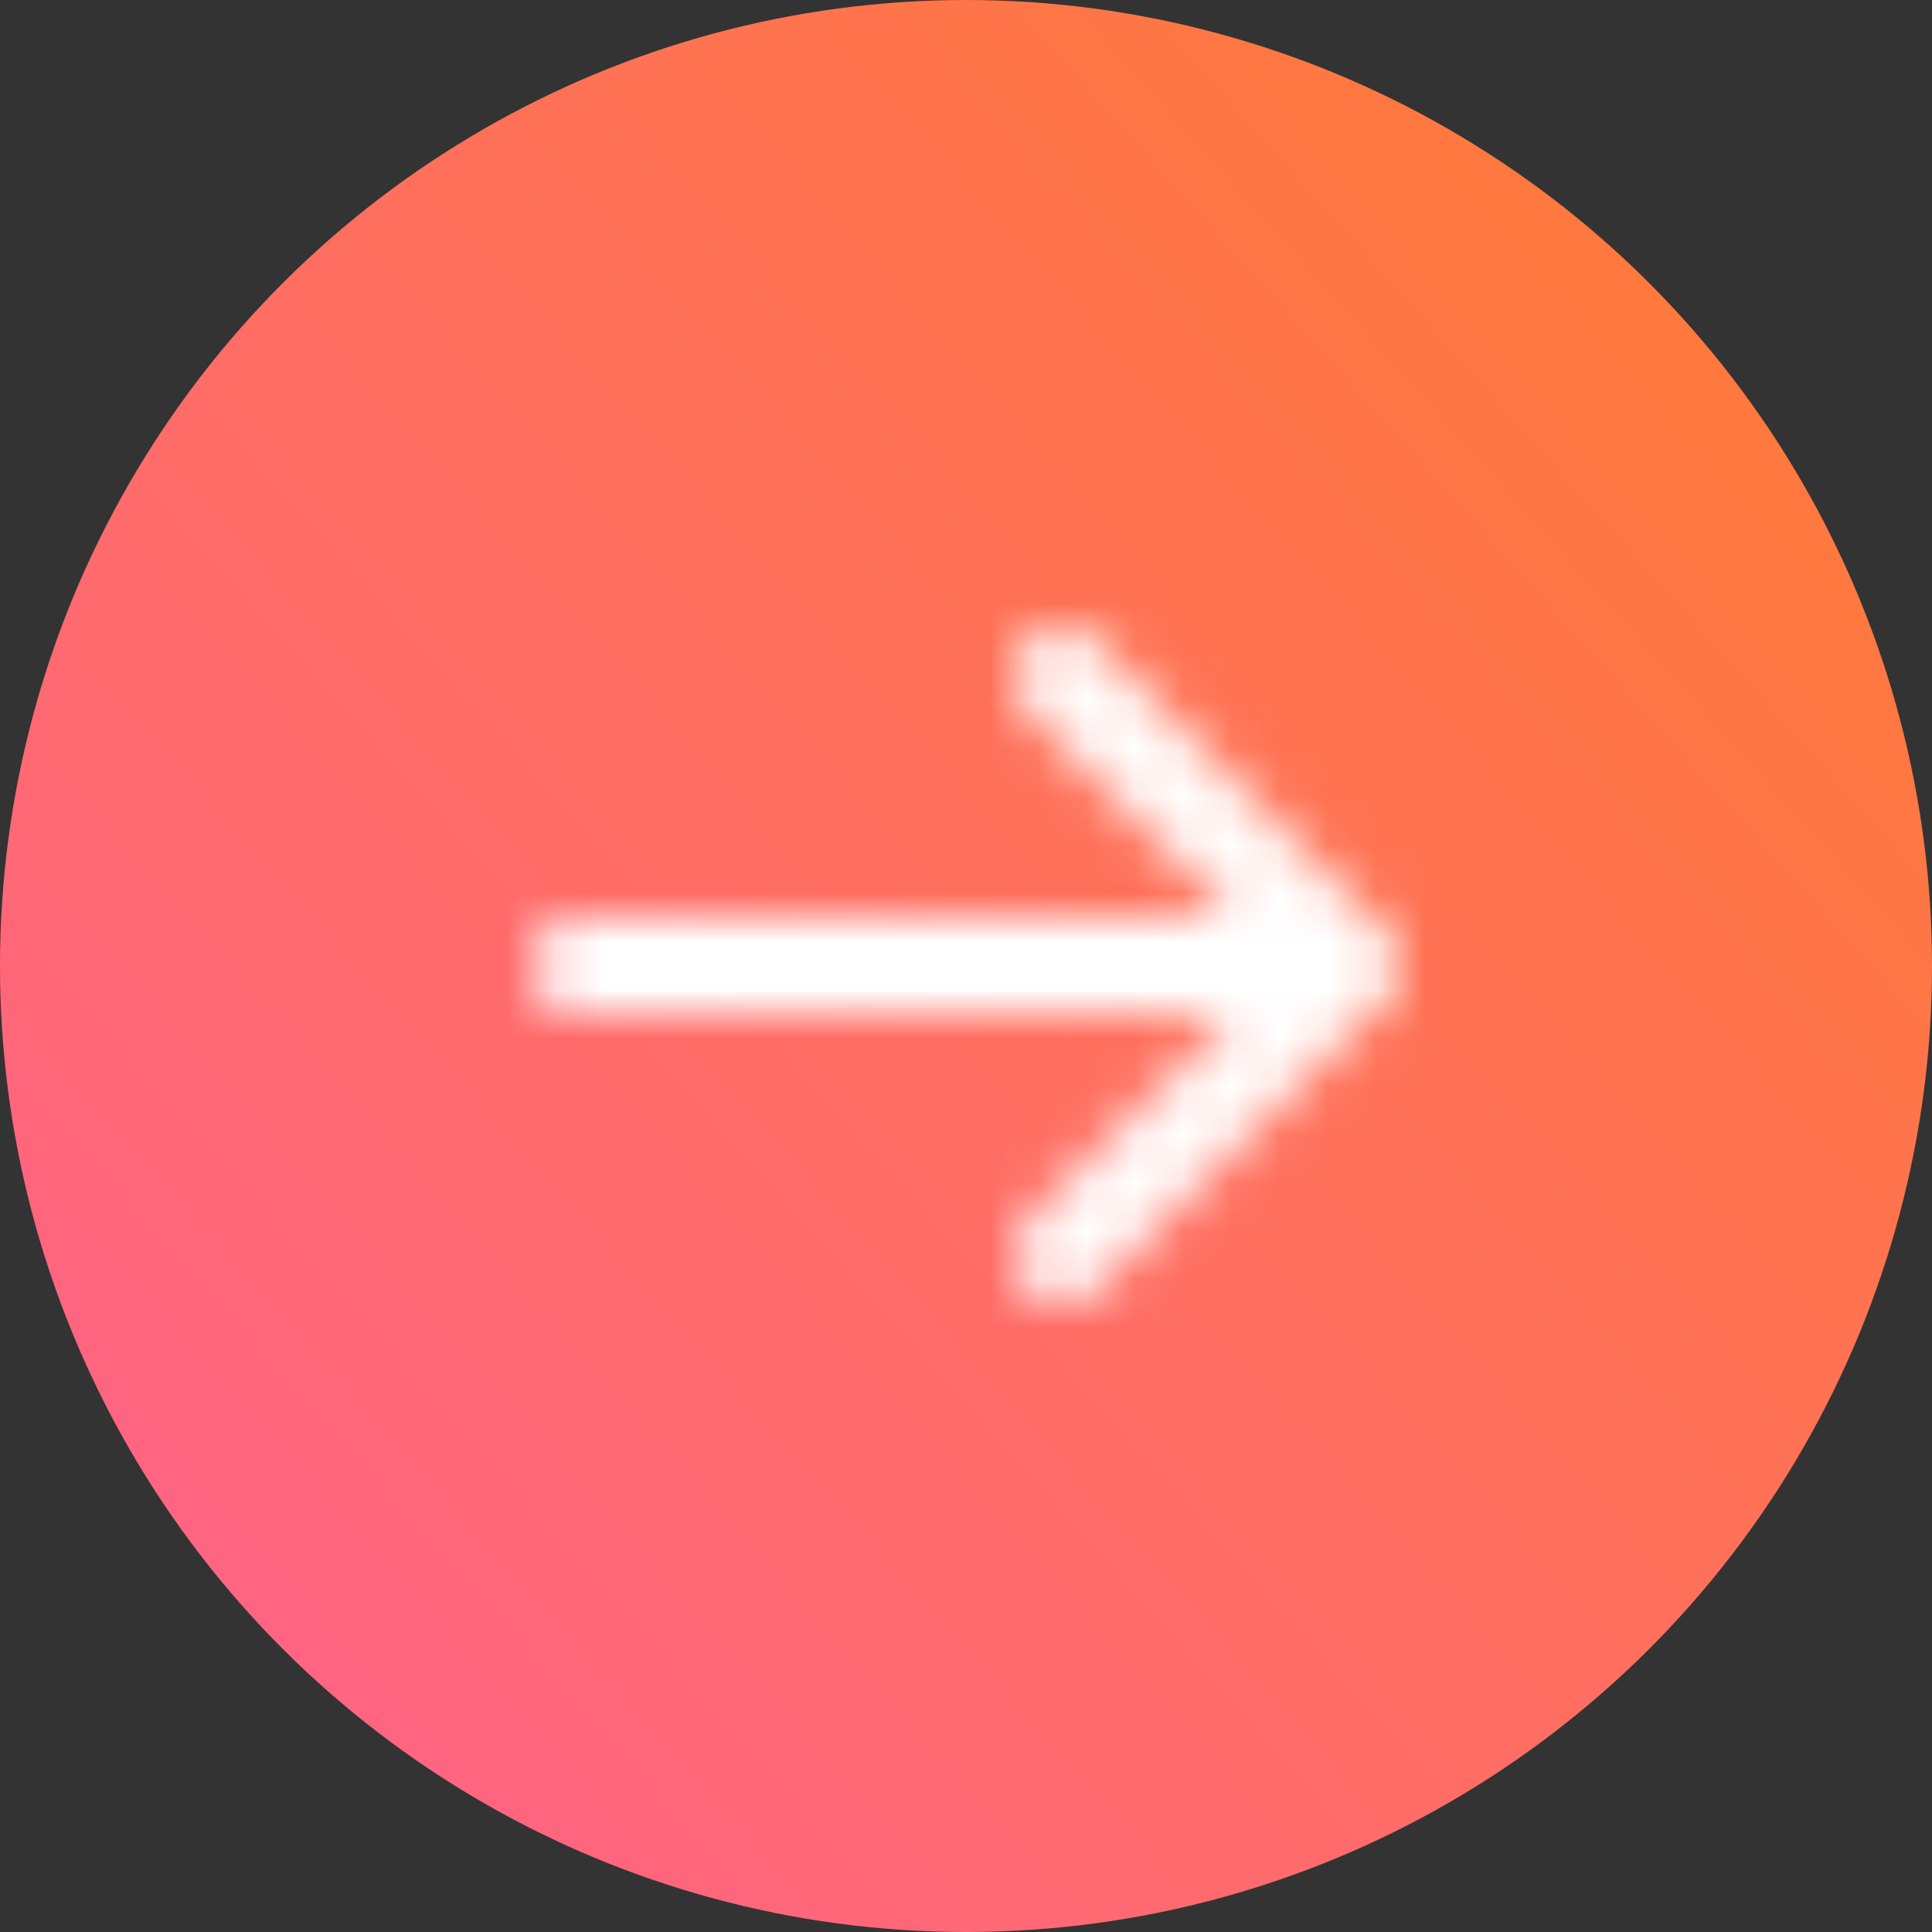 <svg xmlns="http://www.w3.org/2000/svg" xmlns:xlink="http://www.w3.org/1999/xlink" width="40" height="40"><rect width="100%" height="100%" fill="#333333" stroke="none"/><defs><linearGradient id="a" x1="5.349%" x2="94.683%" y1="0%" y2="100%"><stop offset="0%" stop-color="#FF618D"/><stop offset="100%" stop-color="#FF7C32"/></linearGradient><path id="b" d="M6.293.293a1 1 0 011.414 1.414L3.414 6H17a1 1 0 01.993.883L18 7a1 1 0 01-1 1H3.414l4.293 4.293a1 1 0 01.083 1.32l-.083.094a1 1 0 01-1.414 0l-6-6-.073-.082-.007-.008-.017-.022c-.018-.024-.034-.049-.05-.074l-.021-.037c-.011-.02-.022-.04-.031-.06L.07 7.37l-.021-.06-.014-.045L.019 7.2.01 7.147A1.157 1.157 0 010 7l.004.09L0 7.02v-.04c0-.022.002-.046.004-.07l.007-.059.01-.052a.762.762 0 01.015-.065l.014-.046.021-.06.023-.051.03-.061.022-.037a.939.939 0 01.147-.186l-.08.09a.97.97 0 01.08-.09z"/></defs><g fill="none" fill-rule="evenodd"><circle cx="20" cy="20" r="20" fill="url(#a)" transform="rotate(-90 20 20)"/><g transform="rotate(-180 14.5 13.5)"><mask id="c" fill="#fff"><use xlink:href="#b"/></mask><path fill="#FFF" fill-rule="nonzero" d="M-7-9h32v32H-7z" mask="url(#c)"/></g><path d="M4 4h32v32H4z"/></g></svg>